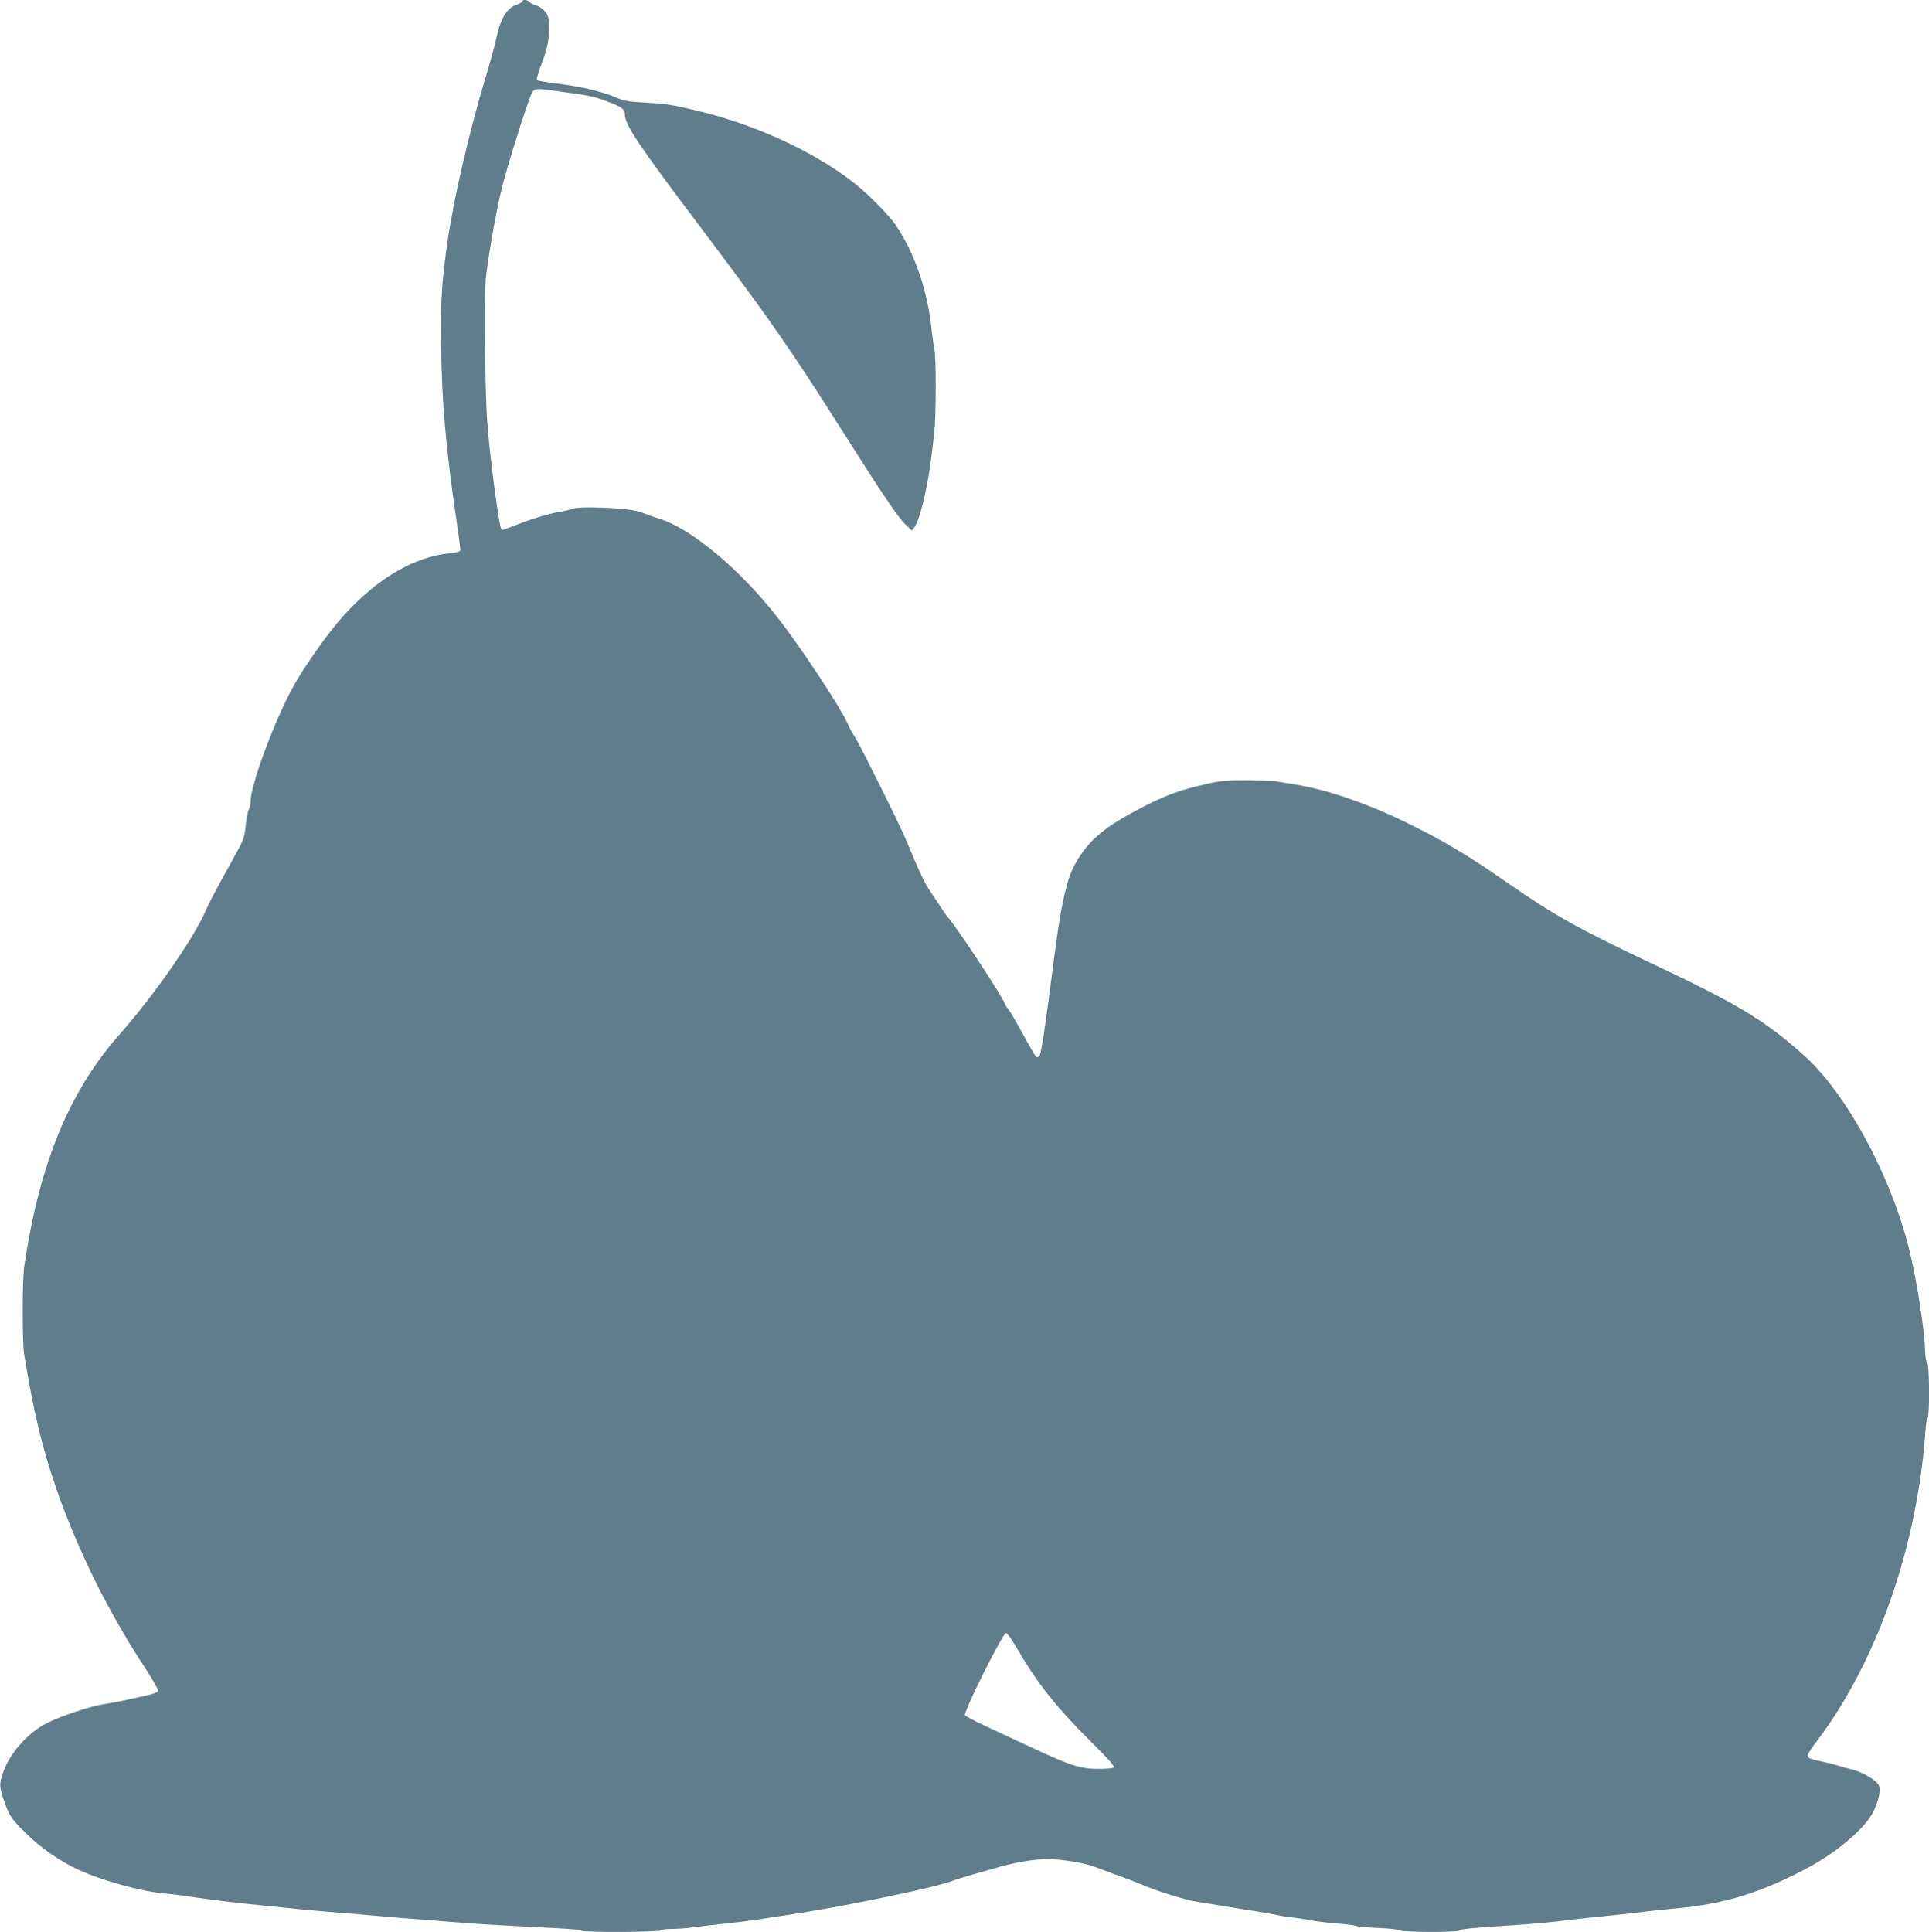 <?xml version="1.0" standalone="no"?>
<!DOCTYPE svg PUBLIC "-//W3C//DTD SVG 20010904//EN"
 "http://www.w3.org/TR/2001/REC-SVG-20010904/DTD/svg10.dtd">
<svg version="1.0" xmlns="http://www.w3.org/2000/svg"
 width="1278pt" height="1280pt" viewBox="0 0 1278 1280"
 preserveAspectRatio="xMidYMid meet">
<g transform="translate(0,1280) scale(0.1,-0.1)"
fill="#607d8b" stroke="none">
<path d="M3460 12791 c0 -5 -16 -15 -35 -21 -65 -21 -109 -92 -136 -219 -9
-47 -43 -169 -74 -271 -107 -355 -209 -796 -250 -1079 -40 -283 -47 -407 -42
-711 5 -362 32 -663 98 -1115 16 -110 29 -207 29 -216 0 -13 -15 -18 -67 -24
-241 -24 -482 -166 -708 -415 -97 -107 -262 -340 -334 -472 -125 -229 -281
-650 -281 -760 0 -16 -5 -39 -11 -51 -7 -11 -16 -59 -21 -106 -8 -79 -13 -94
-75 -206 -130 -234 -162 -294 -192 -363 -81 -185 -342 -558 -572 -819 -332
-377 -528 -854 -628 -1531 -14 -91 -14 -504 -1 -586 65 -393 115 -602 210
-880 110 -321 275 -676 447 -964 12 -21 29 -50 39 -67 9 -16 57 -92 106 -167
50 -76 88 -144 85 -152 -3 -7 -29 -19 -59 -25 -29 -7 -91 -21 -138 -31 -47
-11 -117 -24 -156 -30 -87 -12 -282 -76 -382 -126 -125 -61 -248 -200 -293
-331 -25 -74 -24 -93 10 -190 35 -100 47 -116 153 -219 92 -90 218 -177 335
-231 156 -72 415 -144 568 -158 39 -3 97 -10 130 -15 111 -17 289 -40 390 -51
347 -36 513 -52 610 -59 61 -4 193 -16 295 -25 102 -9 212 -18 245 -20 33 -2
116 -9 185 -15 69 -6 206 -16 305 -22 99 -5 207 -11 240 -13 33 -2 129 -7 213
-11 84 -4 155 -11 158 -16 8 -12 511 -10 519 2 3 5 37 10 75 10 38 0 100 4
137 10 38 5 136 16 218 25 83 9 175 20 205 25 30 5 118 19 195 30 128 19 334
55 460 80 28 6 93 19 145 29 265 54 461 101 505 121 11 5 69 23 129 40 61 17
124 35 140 40 112 35 268 63 356 63 88 0 261 -29 315 -53 11 -4 72 -27 135
-50 63 -22 140 -52 171 -65 95 -42 298 -105 368 -115 36 -6 120 -19 186 -30
66 -11 161 -27 210 -34 50 -8 110 -19 135 -24 25 -6 72 -13 105 -17 33 -3 92
-12 130 -20 39 -7 115 -16 170 -20 55 -4 110 -11 122 -16 12 -5 80 -11 149
-13 70 -3 132 -10 138 -16 12 -12 382 -14 390 -1 6 9 76 16 296 31 176 11 332
25 437 39 43 6 150 17 238 26 88 9 192 20 230 25 39 6 147 17 240 26 325 29
575 108 885 276 193 105 371 260 423 368 37 75 50 149 32 176 -21 33 -105 82
-170 99 -33 8 -80 21 -105 29 -25 8 -72 19 -105 26 -71 14 -90 23 -89 41 1 8
29 52 64 97 398 528 663 1289 717 2057 2 39 9 74 14 80 14 14 12 362 -3 367
-7 3 -12 32 -14 79 -3 134 -51 441 -99 645 -118 499 -420 1060 -707 1315 -262
233 -435 337 -1023 614 -461 218 -625 309 -935 524 -275 191 -446 292 -691
410 -261 126 -528 215 -736 246 -59 9 -109 18 -113 20 -3 2 -82 4 -175 5 -147
1 -185 -2 -280 -24 -169 -38 -263 -71 -408 -145 -271 -138 -378 -228 -469
-394 -53 -97 -92 -280 -137 -632 -54 -424 -83 -620 -95 -632 -6 -7 -16 -9 -21
-5 -6 4 -46 72 -89 152 -43 80 -87 154 -97 166 -11 11 -19 24 -19 28 0 24
-292 470 -369 565 -20 24 -45 59 -56 77 -11 18 -42 65 -69 104 -43 64 -67 115
-163 345 -40 97 -300 620 -336 677 -19 29 -43 74 -54 99 -47 106 -307 500
-458 694 -249 319 -569 588 -780 656 -38 12 -86 28 -105 37 -57 23 -135 34
-294 39 -93 3 -158 1 -175 -6 -14 -6 -66 -18 -115 -26 -48 -9 -147 -38 -219
-65 -71 -28 -133 -50 -137 -50 -13 0 -18 24 -44 202 -31 216 -57 461 -63 598
-12 294 -14 791 -3 880 18 152 68 432 100 564 30 126 126 438 180 589 37 101
21 96 200 72 196 -26 237 -34 322 -67 98 -36 118 -52 118 -89 0 -65 91 -201
489 -729 477 -633 603 -815 961 -1380 256 -404 359 -557 409 -605 l42 -40 19
25 c22 30 52 130 79 265 19 96 28 160 51 361 12 112 13 490 1 547 -5 23 -15
92 -21 152 -28 249 -112 490 -233 670 -52 77 -199 224 -302 301 -264 200 -642
371 -1013 460 -179 42 -202 46 -342 54 -115 6 -145 11 -199 34 -91 39 -226 72
-381 91 -74 9 -138 20 -143 24 -4 4 8 48 27 97 43 112 60 196 54 274 -3 49 -9
65 -33 90 -15 16 -40 32 -56 35 -15 4 -33 13 -40 21 -13 16 -49 19 -49 5z
m3266 -10893 c142 -245 263 -399 491 -627 129 -128 171 -176 162 -182 -8 -5
-54 -9 -104 -9 -114 0 -187 23 -430 137 -99 46 -240 112 -314 146 -73 34 -135
67 -138 73 -9 25 250 544 272 544 7 0 35 -37 61 -82z"/>
</g>
</svg>

